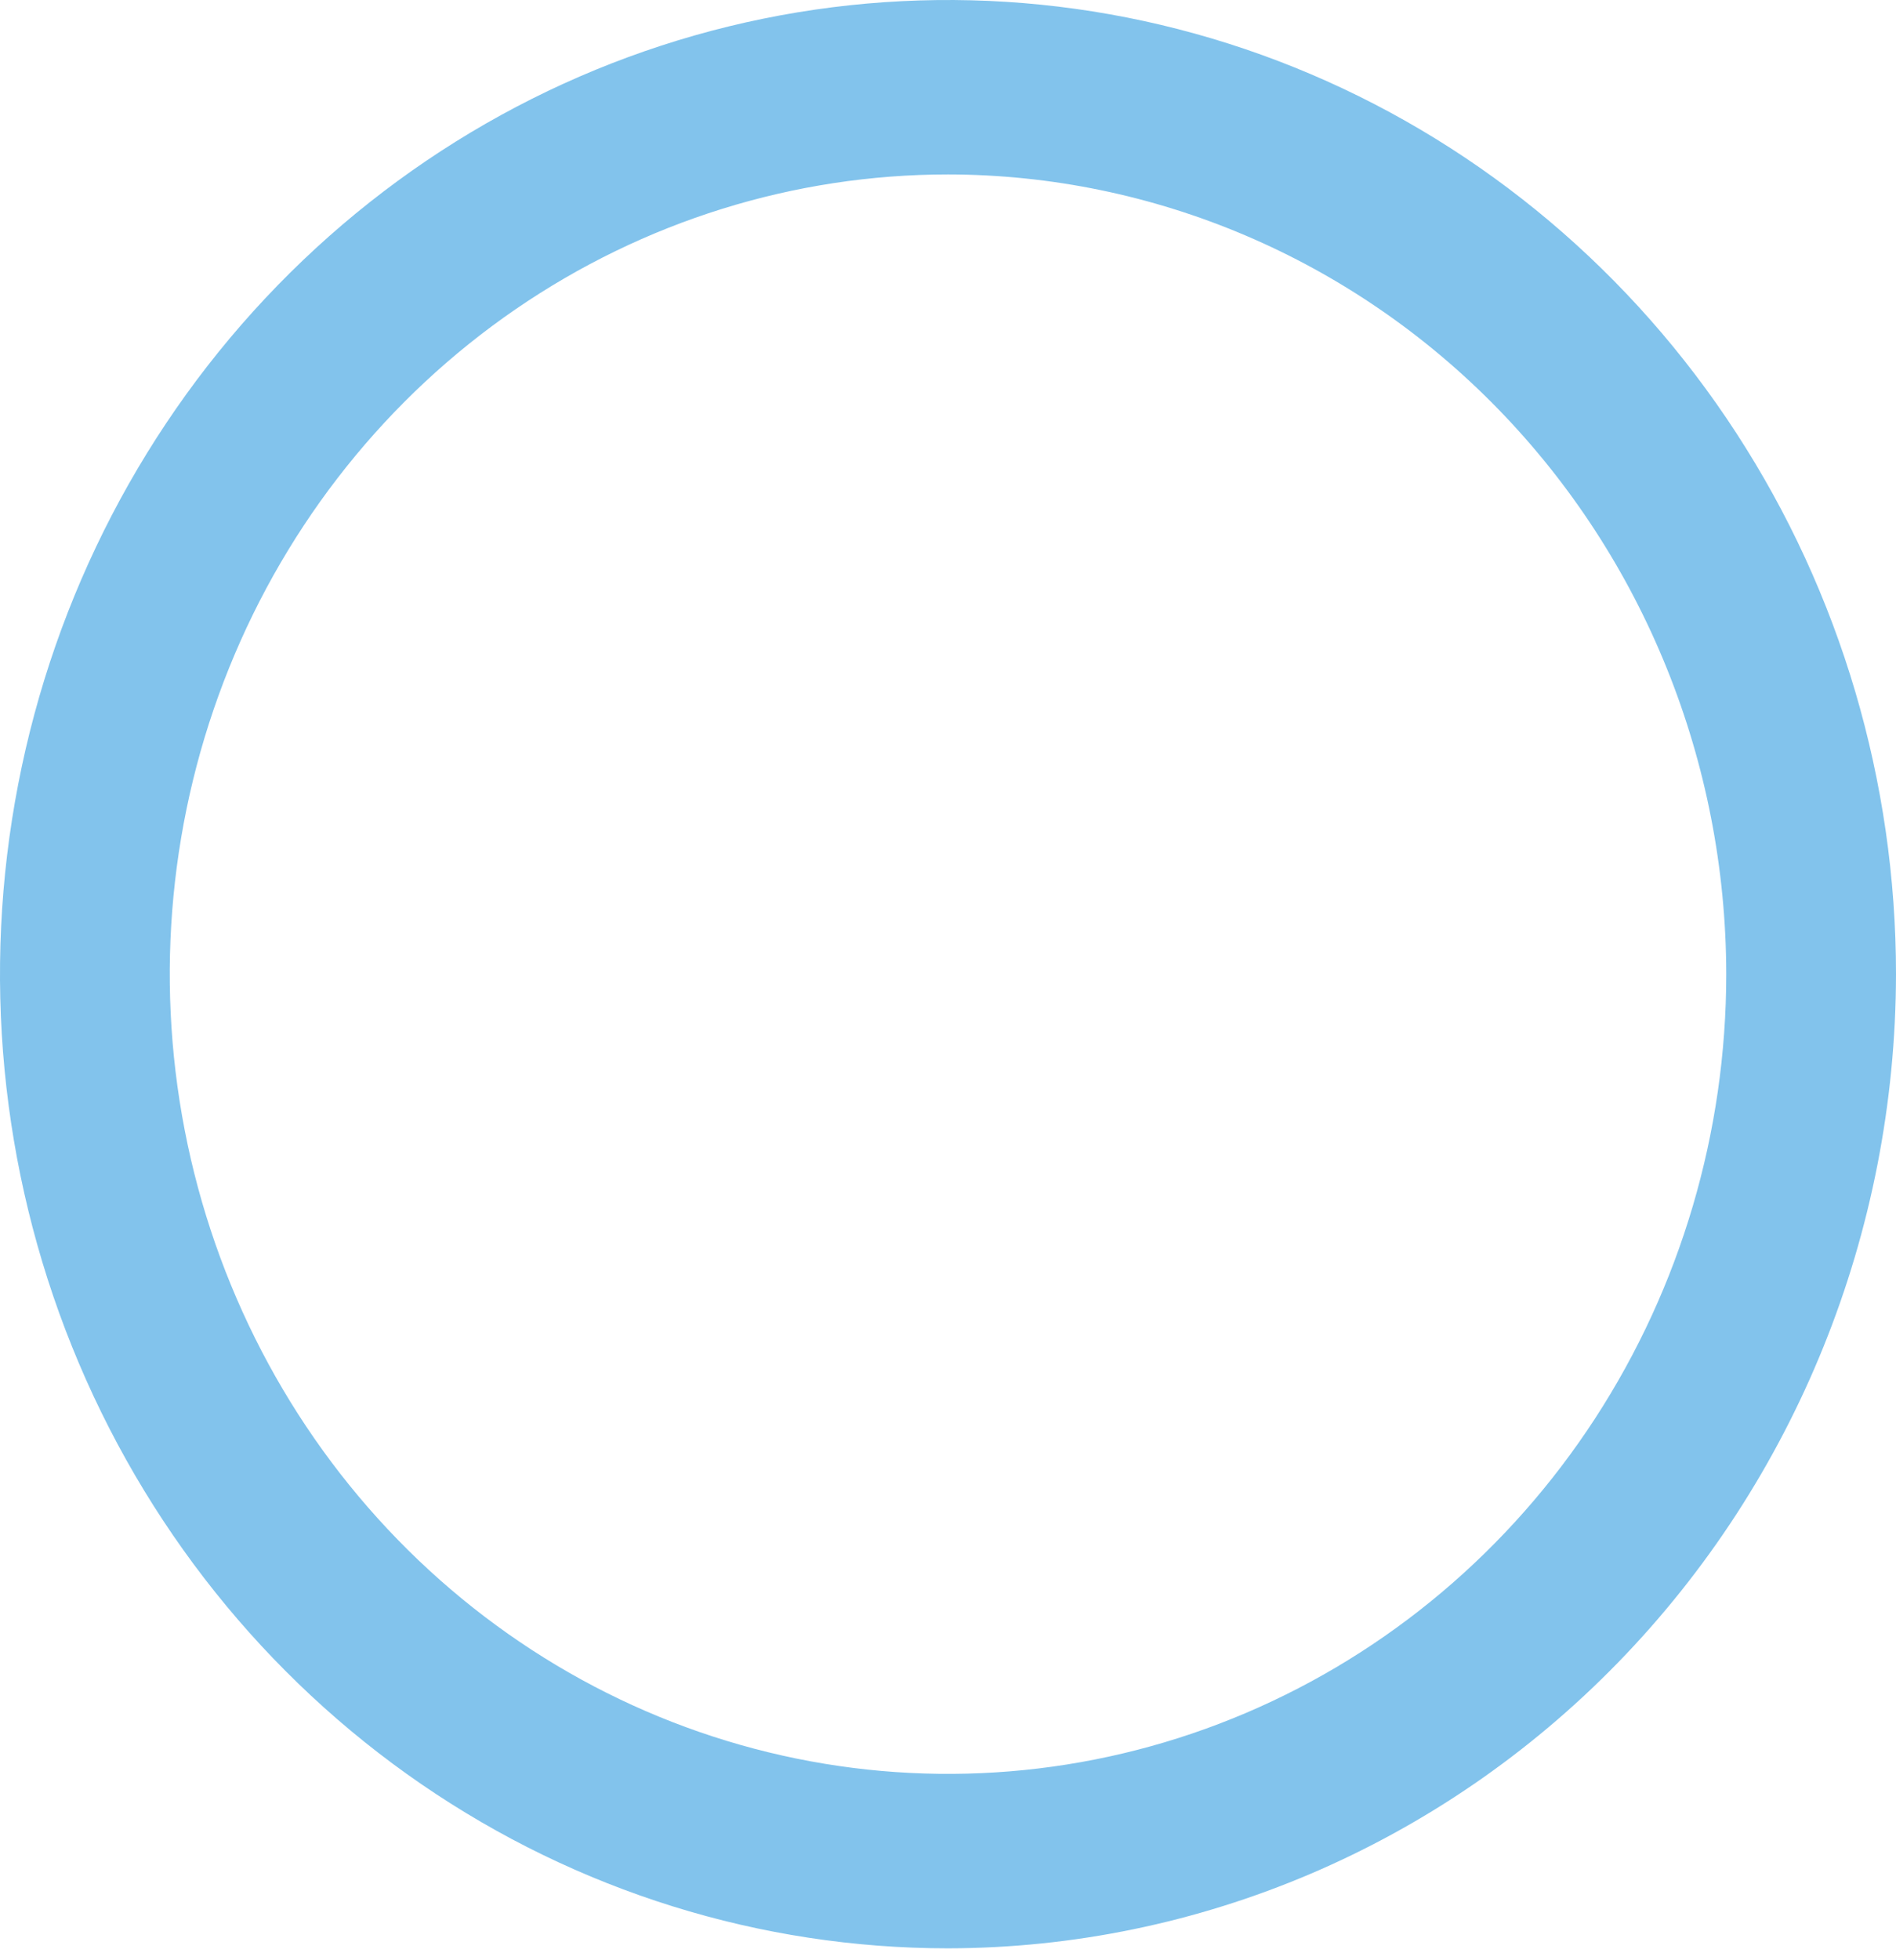 <?xml version="1.0" encoding="UTF-8"?> <svg xmlns="http://www.w3.org/2000/svg" width="90" height="93" viewBox="0 0 90 93" fill="none"> <path d="M45 92.434C36.1 92.434 27.4 89.724 19.999 84.645C12.599 79.567 6.831 72.349 3.425 63.904C0.019 55.459 -0.872 46.166 0.865 37.201C2.601 28.235 6.887 20 13.18 13.537C19.474 7.073 27.492 2.671 36.221 0.888C44.95 -0.895 53.998 0.02 62.221 3.518C70.443 7.016 77.472 12.94 82.416 20.54C87.361 28.141 90 37.076 90 46.217C89.983 58.469 85.237 70.215 76.802 78.879C68.366 87.542 56.93 92.417 45 92.434ZM45 8.276C37.694 8.276 30.551 10.501 24.476 14.67C18.401 18.839 13.666 24.765 10.87 31.698C8.074 38.631 7.343 46.259 8.768 53.619C10.193 60.979 13.712 67.739 18.878 73.046C24.045 78.352 30.627 81.965 37.793 83.429C44.959 84.893 52.387 84.142 59.137 81.27C65.887 78.398 71.657 73.535 75.716 67.296C79.775 61.057 81.942 53.721 81.942 46.217C81.931 36.158 78.035 26.514 71.11 19.401C64.184 12.289 54.794 8.287 45 8.276Z" fill="url(#paint0_linear)"></path> <defs> <linearGradient id="paint0_linear" x1="43171.2" y1="41657.3" x2="50912.1" y2="41657.3" gradientUnits="userSpaceOnUse"> <stop stop-color="#82C3EC"></stop> <stop offset="1" stop-color="#0A83BC"></stop> </linearGradient> </defs> </svg> 